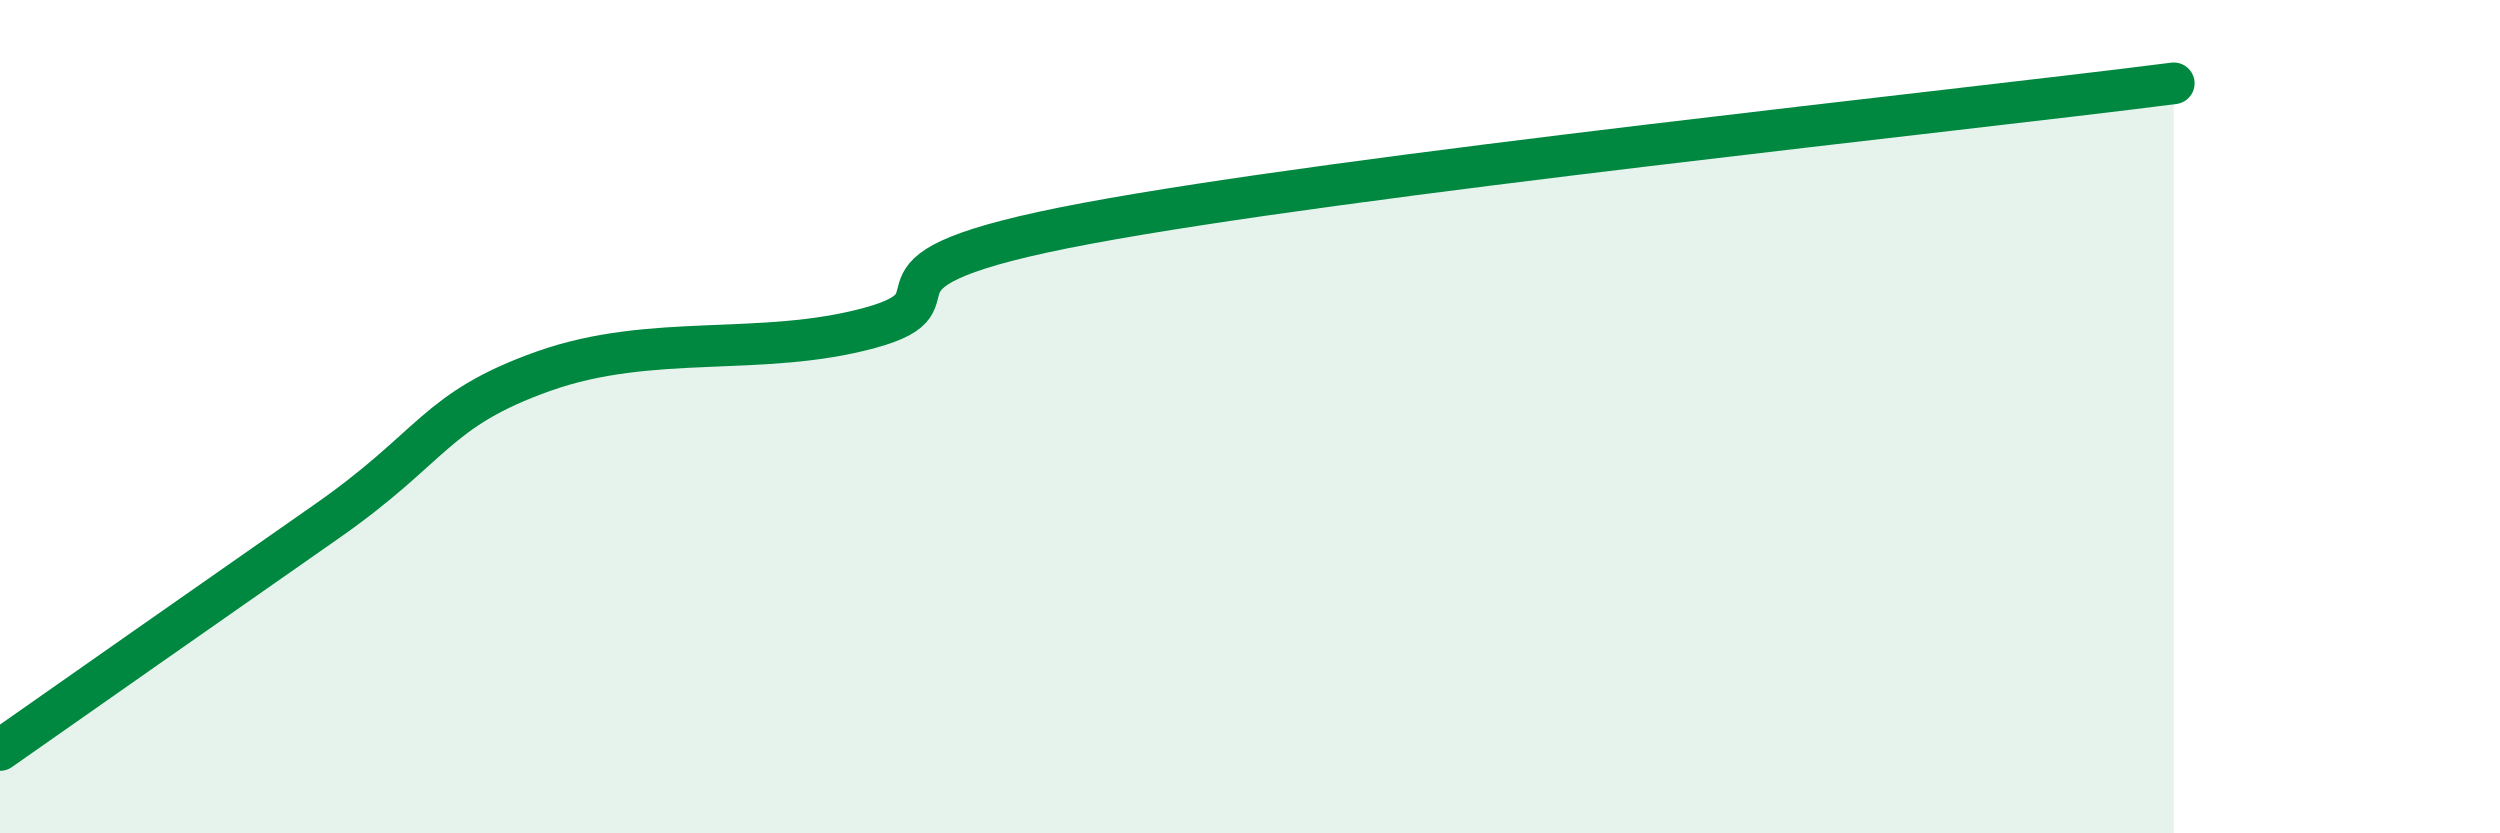 
    <svg width="60" height="20" viewBox="0 0 60 20" xmlns="http://www.w3.org/2000/svg">
      <path
        d="M 0,18 C 1.57,16.9 5.22,14.34 7.83,12.52 C 10.44,10.7 10.43,9.84 13.04,8.91 C 15.65,7.98 18.26,8.58 20.87,7.87 C 23.48,7.16 19.83,6.53 26.09,5.36 C 32.35,4.19 46.95,2.67 52.17,2L52.17 20L0 20Z"
        fill="#008740"
        opacity="0.1"
        stroke-linecap="round"
        stroke-linejoin="round"
      />
      <path
        d="M 0,18 C 1.57,16.9 5.22,14.34 7.83,12.52 C 10.44,10.7 10.43,9.84 13.04,8.91 C 15.65,7.98 18.26,8.58 20.87,7.87 C 23.48,7.16 19.83,6.53 26.09,5.36 C 32.35,4.19 46.95,2.67 52.17,2"
        stroke="#008740"
        stroke-width="1"
        fill="none"
        stroke-linecap="round"
        stroke-linejoin="round"
      />
    </svg>
  